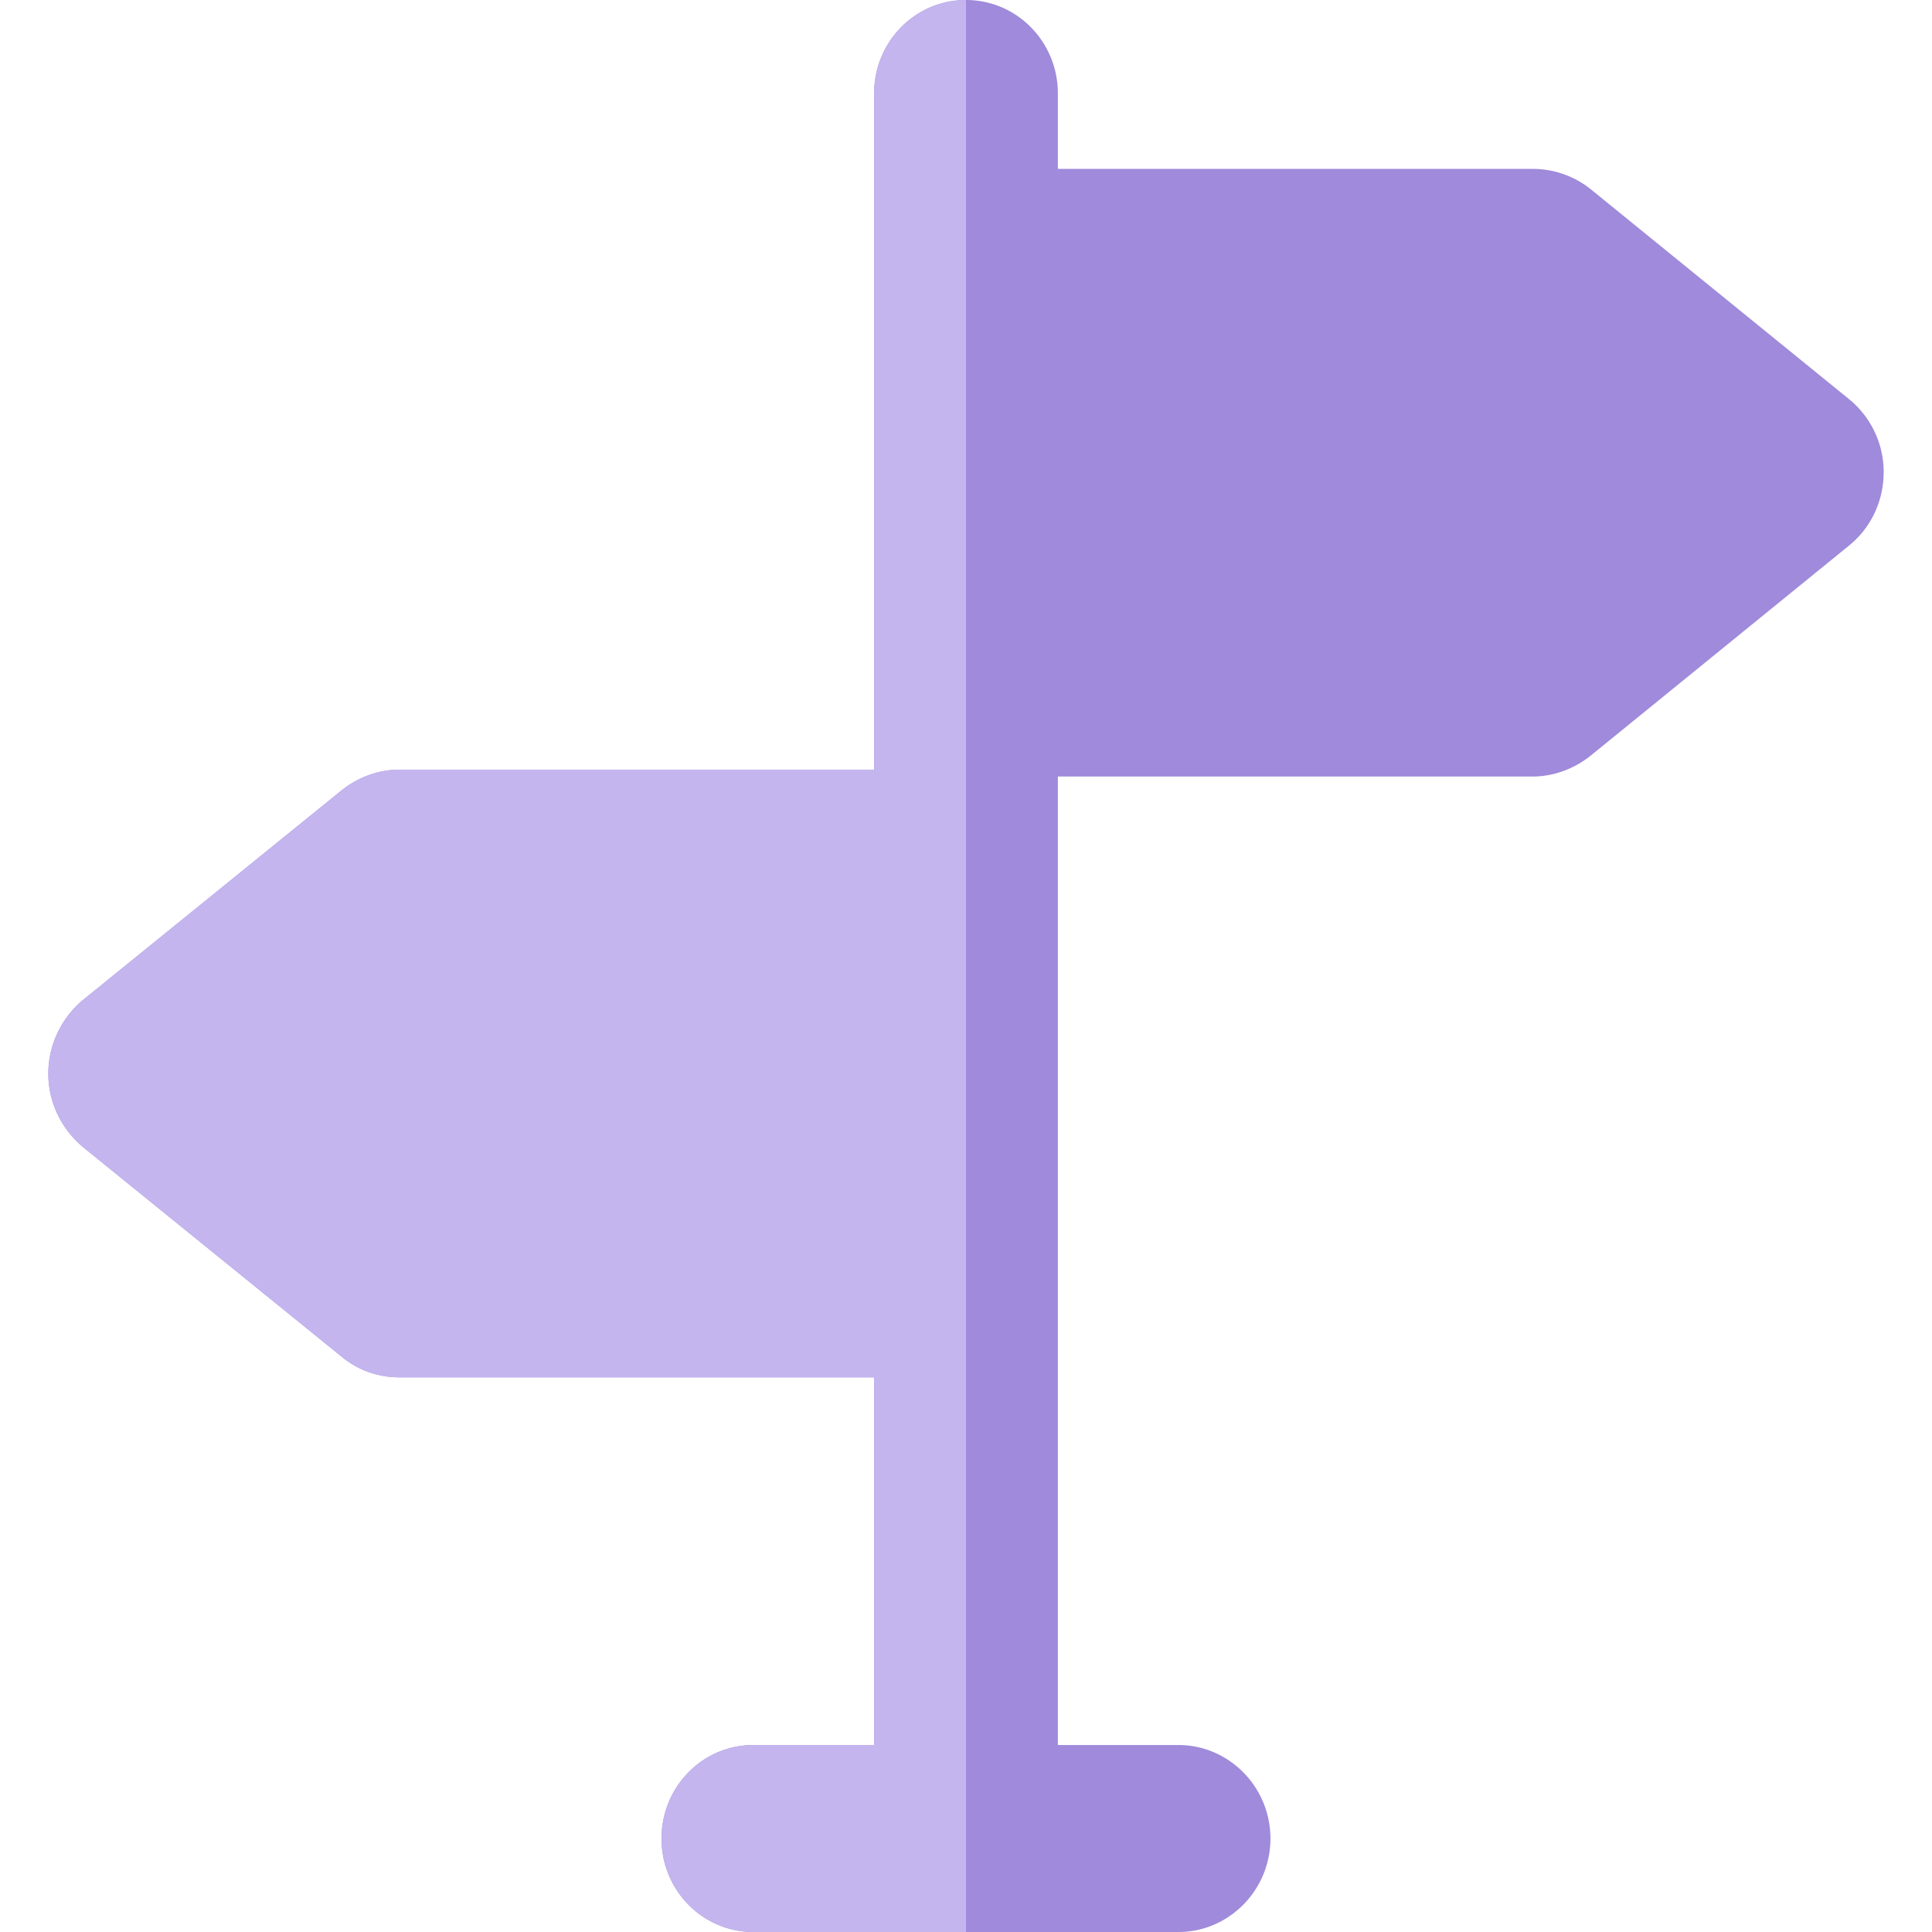 <svg width="40" height="40" fill="none" xmlns="http://www.w3.org/2000/svg"><path d="M39 9.78a1.95 1.95 0 00-.71-1.51l-5.365-4.36a1.915 1.915 0 00-1.193-.413h-9.83V1.935C21.902.865 21.052 0 20 0c-1.053 0-1.902.864-1.902 1.935v14h-9.83c-.432 0-.85.155-1.193.426L1.71 20.71c-.444.374-.71.929-.71 1.522 0 .58.266 1.136.71 1.51l5.365 4.348c.343.284.761.426 1.193.426h9.83v7.613h-2.5c-1.052 0-1.902.864-1.902 1.936 0 1.07.85 1.935 1.903 1.935H24.4c1.04 0 1.903-.865 1.903-1.935 0-1.072-.863-1.936-1.903-1.936h-2.498V16.077h9.83c.43 0 .85-.155 1.192-.425l5.365-4.362c.444-.361.71-.916.71-1.51z" fill="#9F8ADB"/><path d="M20 11.29V0c-1.053 0-1.902.864-1.902 1.935v14h-9.83c-.432 0-.85.155-1.193.426L1.71 20.71c-.444.374-.71.929-.71 1.522 0 .58.266 1.136.71 1.51l5.365 4.348c.343.284.761.426 1.193.426h9.83v7.613h-2.5c-1.052 0-1.902.864-1.902 1.936 0 1.07.85 1.935 1.903 1.935H20V11.29z" fill="#C4B5EE"/></svg>